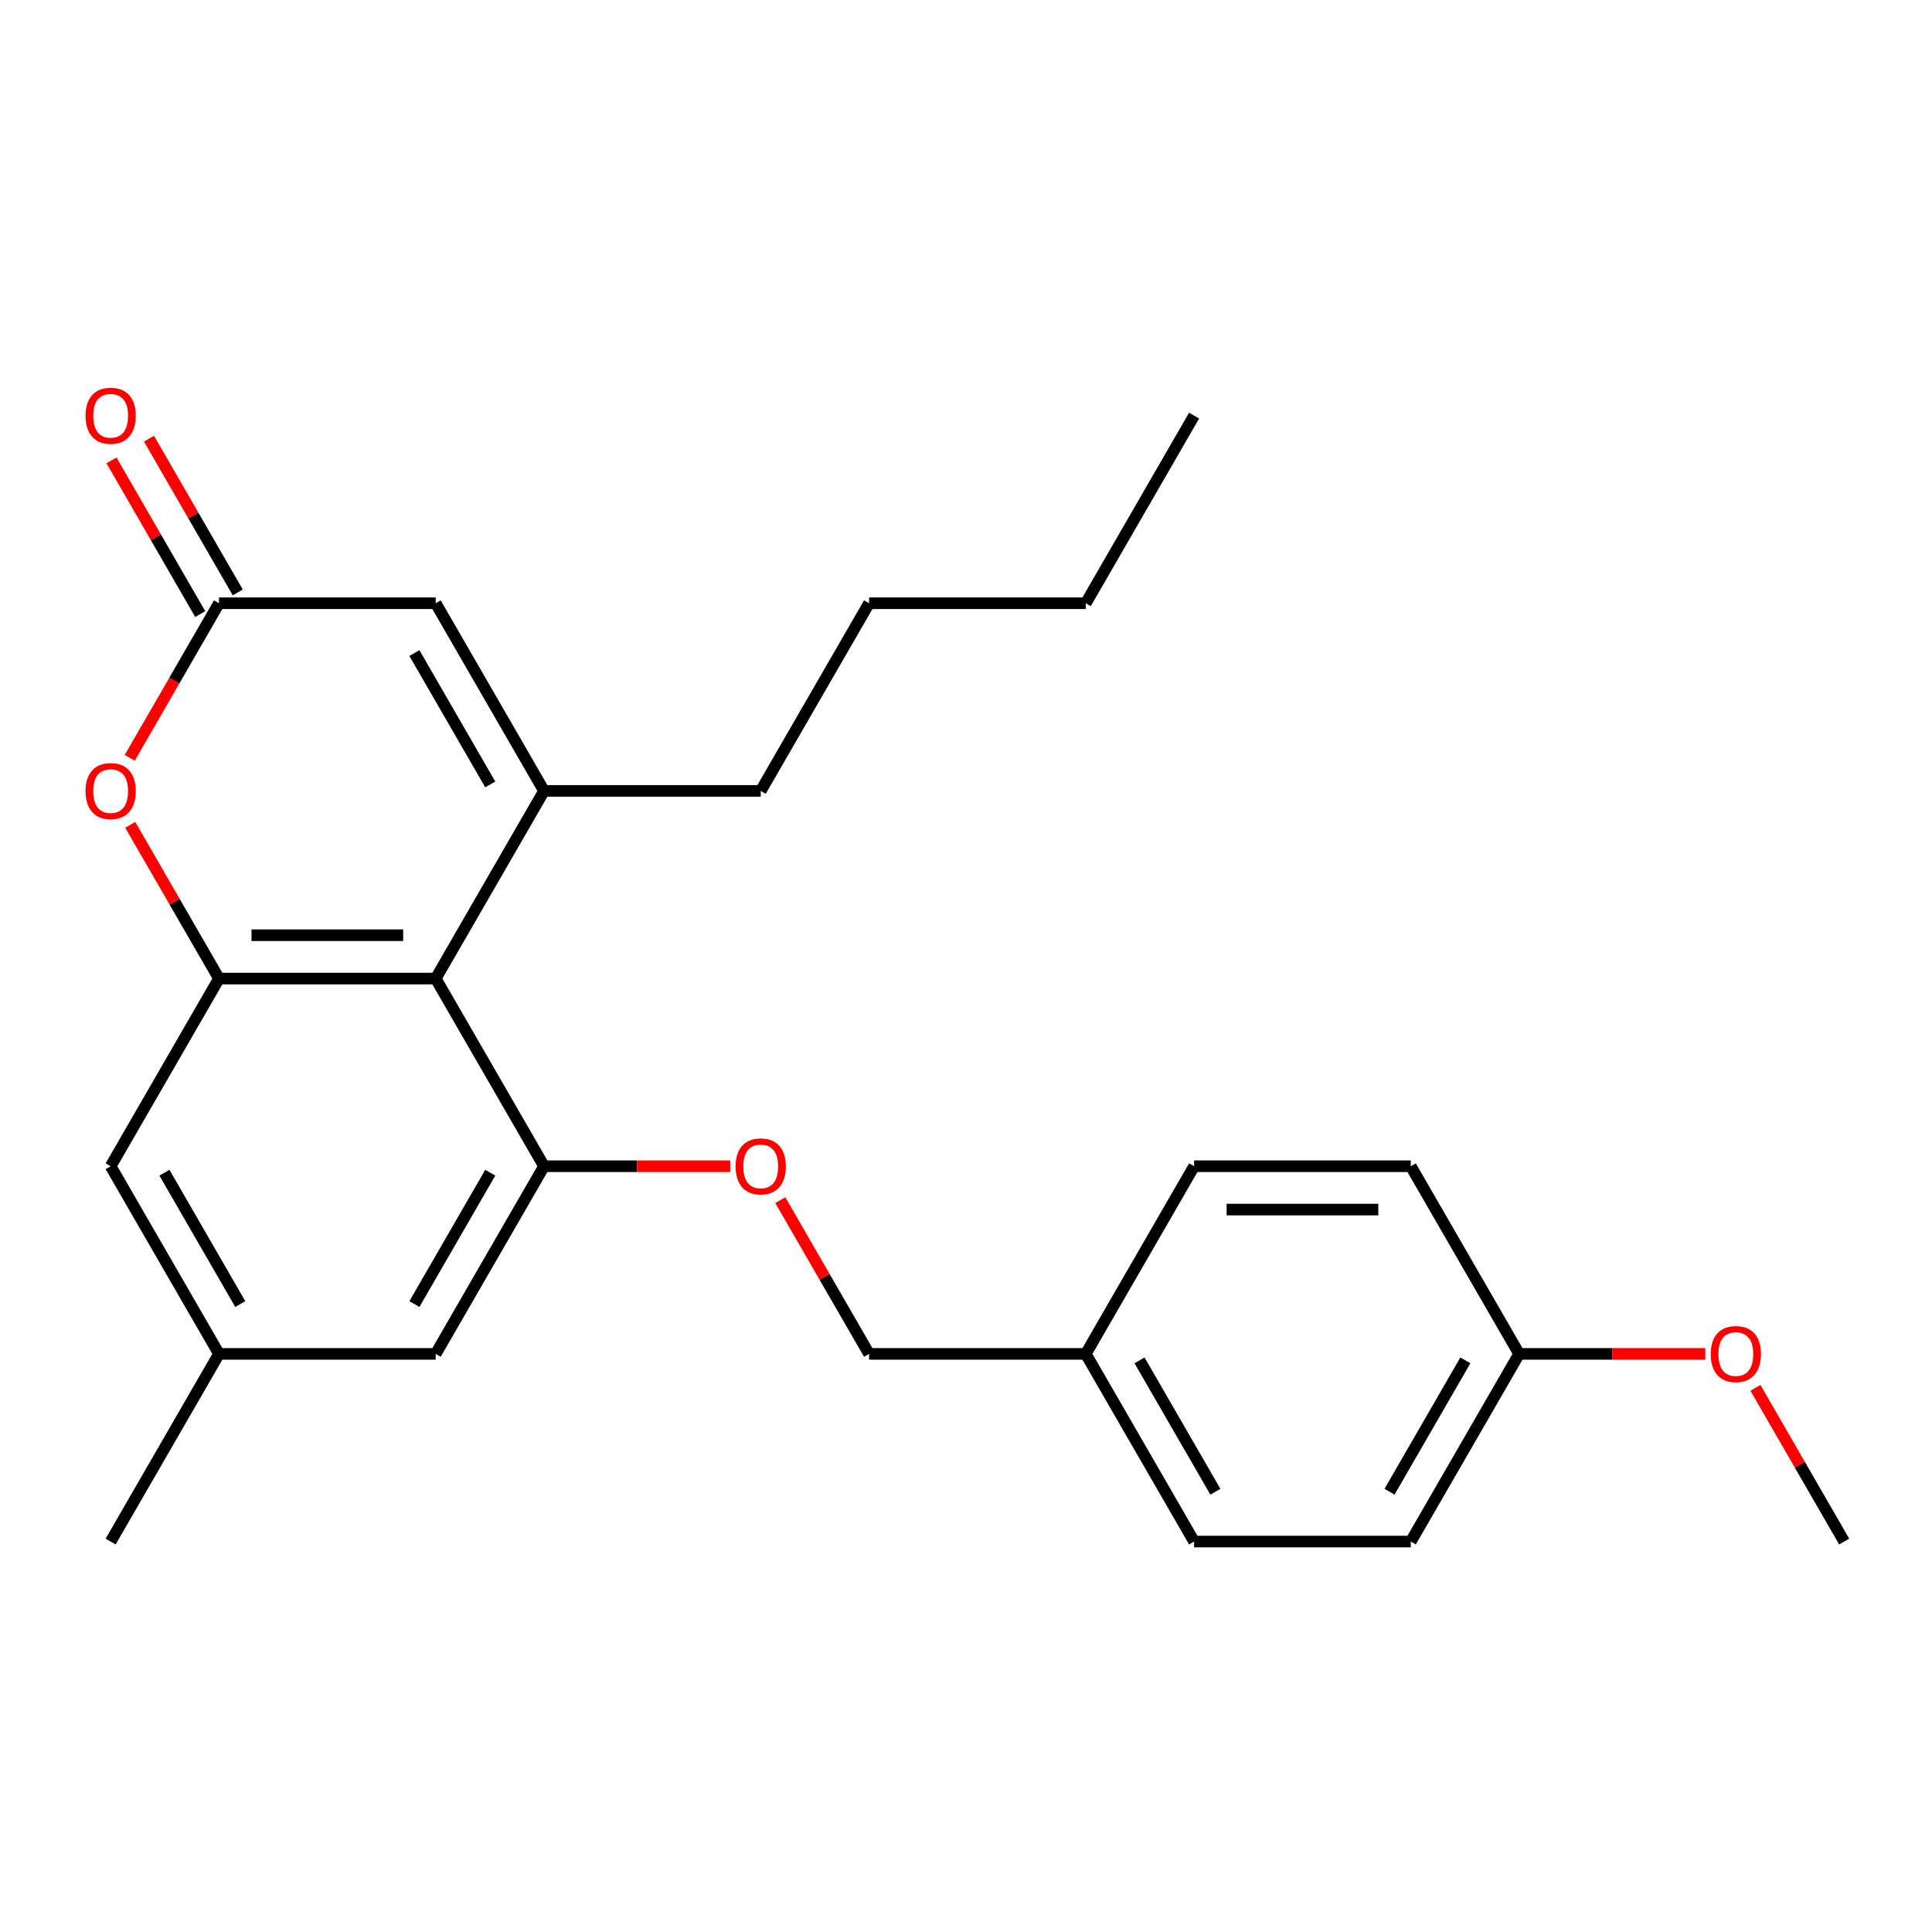 <?xml version='1.0' encoding='iso-8859-1'?>
<svg version='1.1' baseProfile='full'
              xmlns='http://www.w3.org/2000/svg'
                      xmlns:rdkit='http://www.rdkit.org/xml'
                      xmlns:xlink='http://www.w3.org/1999/xlink'
                  xml:space='preserve'
width='1000px' height='1000px' viewBox='0 0 1000 1000'>
<!-- END OF HEADER -->
<rect style='opacity:1.0;fill:#FFFFFF;stroke:none' width='1000' height='1000' x='0' y='0'> </rect>
<path class='bond-0' d='M 281.589,409.375 L 225.51,506.508' style='fill:none;fill-rule:evenodd;stroke:#000000;stroke-width:6px;stroke-linecap:butt;stroke-linejoin:miter;stroke-opacity:1' />
<path class='bond-5' d='M 281.589,409.375 L 225.51,312.242' style='fill:none;fill-rule:evenodd;stroke:#000000;stroke-width:6px;stroke-linecap:butt;stroke-linejoin:miter;stroke-opacity:1' />
<path class='bond-5' d='M 253.751,406.021 L 214.495,338.028' style='fill:none;fill-rule:evenodd;stroke:#000000;stroke-width:6px;stroke-linecap:butt;stroke-linejoin:miter;stroke-opacity:1' />
<path class='bond-12' d='M 281.589,409.375 L 393.749,409.375' style='fill:none;fill-rule:evenodd;stroke:#000000;stroke-width:6px;stroke-linecap:butt;stroke-linejoin:miter;stroke-opacity:1' />
<path class='bond-1' d='M 225.51,506.508 L 113.35,506.508' style='fill:none;fill-rule:evenodd;stroke:#000000;stroke-width:6px;stroke-linecap:butt;stroke-linejoin:miter;stroke-opacity:1' />
<path class='bond-1' d='M 208.686,484.076 L 130.174,484.076' style='fill:none;fill-rule:evenodd;stroke:#000000;stroke-width:6px;stroke-linecap:butt;stroke-linejoin:miter;stroke-opacity:1' />
<path class='bond-2' d='M 225.51,506.508 L 281.589,603.641' style='fill:none;fill-rule:evenodd;stroke:#000000;stroke-width:6px;stroke-linecap:butt;stroke-linejoin:miter;stroke-opacity:1' />
<path class='bond-7' d='M 113.35,506.508 L 57.271,603.641' style='fill:none;fill-rule:evenodd;stroke:#000000;stroke-width:6px;stroke-linecap:butt;stroke-linejoin:miter;stroke-opacity:1' />
<path class='bond-25' d='M 113.35,506.508 L 90.381,466.724' style='fill:none;fill-rule:evenodd;stroke:#000000;stroke-width:6px;stroke-linecap:butt;stroke-linejoin:miter;stroke-opacity:1' />
<path class='bond-25' d='M 90.381,466.724 L 67.411,426.939' style='fill:none;fill-rule:evenodd;stroke:#FF0000;stroke-width:6px;stroke-linecap:butt;stroke-linejoin:miter;stroke-opacity:1' />
<path class='bond-6' d='M 281.589,603.641 L 329.767,603.641' style='fill:none;fill-rule:evenodd;stroke:#000000;stroke-width:6px;stroke-linecap:butt;stroke-linejoin:miter;stroke-opacity:1' />
<path class='bond-6' d='M 329.767,603.641 L 377.945,603.641' style='fill:none;fill-rule:evenodd;stroke:#FF0000;stroke-width:6px;stroke-linecap:butt;stroke-linejoin:miter;stroke-opacity:1' />
<path class='bond-8' d='M 281.589,603.641 L 225.51,700.774' style='fill:none;fill-rule:evenodd;stroke:#000000;stroke-width:6px;stroke-linecap:butt;stroke-linejoin:miter;stroke-opacity:1' />
<path class='bond-8' d='M 253.751,606.995 L 214.495,674.988' style='fill:none;fill-rule:evenodd;stroke:#000000;stroke-width:6px;stroke-linecap:butt;stroke-linejoin:miter;stroke-opacity:1' />
<path class='bond-3' d='M 67.157,392.251 L 90.254,352.247' style='fill:none;fill-rule:evenodd;stroke:#FF0000;stroke-width:6px;stroke-linecap:butt;stroke-linejoin:miter;stroke-opacity:1' />
<path class='bond-3' d='M 90.254,352.247 L 113.35,312.242' style='fill:none;fill-rule:evenodd;stroke:#000000;stroke-width:6px;stroke-linecap:butt;stroke-linejoin:miter;stroke-opacity:1' />
<path class='bond-4' d='M 113.35,312.242 L 225.51,312.242' style='fill:none;fill-rule:evenodd;stroke:#000000;stroke-width:6px;stroke-linecap:butt;stroke-linejoin:miter;stroke-opacity:1' />
<path class='bond-9' d='M 123.064,306.634 L 100.094,266.85' style='fill:none;fill-rule:evenodd;stroke:#000000;stroke-width:6px;stroke-linecap:butt;stroke-linejoin:miter;stroke-opacity:1' />
<path class='bond-9' d='M 100.094,266.85 L 77.125,227.066' style='fill:none;fill-rule:evenodd;stroke:#FF0000;stroke-width:6px;stroke-linecap:butt;stroke-linejoin:miter;stroke-opacity:1' />
<path class='bond-9' d='M 103.637,317.85 L 80.668,278.066' style='fill:none;fill-rule:evenodd;stroke:#000000;stroke-width:6px;stroke-linecap:butt;stroke-linejoin:miter;stroke-opacity:1' />
<path class='bond-9' d='M 80.668,278.066 L 57.698,238.281' style='fill:none;fill-rule:evenodd;stroke:#FF0000;stroke-width:6px;stroke-linecap:butt;stroke-linejoin:miter;stroke-opacity:1' />
<path class='bond-11' d='M 403.889,621.205 L 426.859,660.989' style='fill:none;fill-rule:evenodd;stroke:#FF0000;stroke-width:6px;stroke-linecap:butt;stroke-linejoin:miter;stroke-opacity:1' />
<path class='bond-11' d='M 426.859,660.989 L 449.828,700.774' style='fill:none;fill-rule:evenodd;stroke:#000000;stroke-width:6px;stroke-linecap:butt;stroke-linejoin:miter;stroke-opacity:1' />
<path class='bond-26' d='M 57.271,603.641 L 113.35,700.774' style='fill:none;fill-rule:evenodd;stroke:#000000;stroke-width:6px;stroke-linecap:butt;stroke-linejoin:miter;stroke-opacity:1' />
<path class='bond-26' d='M 85.109,606.995 L 124.365,674.988' style='fill:none;fill-rule:evenodd;stroke:#000000;stroke-width:6px;stroke-linecap:butt;stroke-linejoin:miter;stroke-opacity:1' />
<path class='bond-10' d='M 225.51,700.774 L 113.35,700.774' style='fill:none;fill-rule:evenodd;stroke:#000000;stroke-width:6px;stroke-linecap:butt;stroke-linejoin:miter;stroke-opacity:1' />
<path class='bond-20' d='M 113.35,700.774 L 57.271,797.907' style='fill:none;fill-rule:evenodd;stroke:#000000;stroke-width:6px;stroke-linecap:butt;stroke-linejoin:miter;stroke-opacity:1' />
<path class='bond-13' d='M 449.828,700.774 L 561.988,700.774' style='fill:none;fill-rule:evenodd;stroke:#000000;stroke-width:6px;stroke-linecap:butt;stroke-linejoin:miter;stroke-opacity:1' />
<path class='bond-22' d='M 393.749,409.375 L 449.828,312.242' style='fill:none;fill-rule:evenodd;stroke:#000000;stroke-width:6px;stroke-linecap:butt;stroke-linejoin:miter;stroke-opacity:1' />
<path class='bond-15' d='M 561.988,700.774 L 618.067,603.641' style='fill:none;fill-rule:evenodd;stroke:#000000;stroke-width:6px;stroke-linecap:butt;stroke-linejoin:miter;stroke-opacity:1' />
<path class='bond-16' d='M 561.988,700.774 L 618.067,797.907' style='fill:none;fill-rule:evenodd;stroke:#000000;stroke-width:6px;stroke-linecap:butt;stroke-linejoin:miter;stroke-opacity:1' />
<path class='bond-16' d='M 589.826,704.128 L 629.082,772.121' style='fill:none;fill-rule:evenodd;stroke:#000000;stroke-width:6px;stroke-linecap:butt;stroke-linejoin:miter;stroke-opacity:1' />
<path class='bond-14' d='M 786.306,700.774 L 730.227,797.907' style='fill:none;fill-rule:evenodd;stroke:#000000;stroke-width:6px;stroke-linecap:butt;stroke-linejoin:miter;stroke-opacity:1' />
<path class='bond-14' d='M 758.468,704.128 L 719.212,772.121' style='fill:none;fill-rule:evenodd;stroke:#000000;stroke-width:6px;stroke-linecap:butt;stroke-linejoin:miter;stroke-opacity:1' />
<path class='bond-19' d='M 786.306,700.774 L 834.484,700.774' style='fill:none;fill-rule:evenodd;stroke:#000000;stroke-width:6px;stroke-linecap:butt;stroke-linejoin:miter;stroke-opacity:1' />
<path class='bond-19' d='M 834.484,700.774 L 882.662,700.774' style='fill:none;fill-rule:evenodd;stroke:#FF0000;stroke-width:6px;stroke-linecap:butt;stroke-linejoin:miter;stroke-opacity:1' />
<path class='bond-27' d='M 786.306,700.774 L 730.227,603.641' style='fill:none;fill-rule:evenodd;stroke:#000000;stroke-width:6px;stroke-linecap:butt;stroke-linejoin:miter;stroke-opacity:1' />
<path class='bond-18' d='M 618.067,603.641 L 730.227,603.641' style='fill:none;fill-rule:evenodd;stroke:#000000;stroke-width:6px;stroke-linecap:butt;stroke-linejoin:miter;stroke-opacity:1' />
<path class='bond-18' d='M 634.891,626.073 L 713.403,626.073' style='fill:none;fill-rule:evenodd;stroke:#000000;stroke-width:6px;stroke-linecap:butt;stroke-linejoin:miter;stroke-opacity:1' />
<path class='bond-17' d='M 618.067,797.907 L 730.227,797.907' style='fill:none;fill-rule:evenodd;stroke:#000000;stroke-width:6px;stroke-linecap:butt;stroke-linejoin:miter;stroke-opacity:1' />
<path class='bond-21' d='M 908.606,718.338 L 931.576,758.122' style='fill:none;fill-rule:evenodd;stroke:#FF0000;stroke-width:6px;stroke-linecap:butt;stroke-linejoin:miter;stroke-opacity:1' />
<path class='bond-21' d='M 931.576,758.122 L 954.545,797.907' style='fill:none;fill-rule:evenodd;stroke:#000000;stroke-width:6px;stroke-linecap:butt;stroke-linejoin:miter;stroke-opacity:1' />
<path class='bond-23' d='M 449.828,312.242 L 561.988,312.242' style='fill:none;fill-rule:evenodd;stroke:#000000;stroke-width:6px;stroke-linecap:butt;stroke-linejoin:miter;stroke-opacity:1' />
<path class='bond-24' d='M 561.988,312.242 L 618.067,215.109' style='fill:none;fill-rule:evenodd;stroke:#000000;stroke-width:6px;stroke-linecap:butt;stroke-linejoin:miter;stroke-opacity:1' />
<path  class='atom-4' d='M 44.271 409.455
Q 44.271 402.655, 47.631 398.855
Q 50.991 395.055, 57.271 395.055
Q 63.551 395.055, 66.911 398.855
Q 70.271 402.655, 70.271 409.455
Q 70.271 416.335, 66.871 420.255
Q 63.471 424.135, 57.271 424.135
Q 51.031 424.135, 47.631 420.255
Q 44.271 416.375, 44.271 409.455
M 57.271 420.935
Q 61.591 420.935, 63.911 418.055
Q 66.271 415.135, 66.271 409.455
Q 66.271 403.895, 63.911 401.095
Q 61.591 398.255, 57.271 398.255
Q 52.951 398.255, 50.591 401.055
Q 48.271 403.855, 48.271 409.455
Q 48.271 415.175, 50.591 418.055
Q 52.951 420.935, 57.271 420.935
' fill='#FF0000'/>
<path  class='atom-7' d='M 380.749 603.721
Q 380.749 596.921, 384.109 593.121
Q 387.469 589.321, 393.749 589.321
Q 400.029 589.321, 403.389 593.121
Q 406.749 596.921, 406.749 603.721
Q 406.749 610.601, 403.349 614.521
Q 399.949 618.401, 393.749 618.401
Q 387.509 618.401, 384.109 614.521
Q 380.749 610.641, 380.749 603.721
M 393.749 615.201
Q 398.069 615.201, 400.389 612.321
Q 402.749 609.401, 402.749 603.721
Q 402.749 598.161, 400.389 595.361
Q 398.069 592.521, 393.749 592.521
Q 389.429 592.521, 387.069 595.321
Q 384.749 598.121, 384.749 603.721
Q 384.749 609.441, 387.069 612.321
Q 389.429 615.201, 393.749 615.201
' fill='#FF0000'/>
<path  class='atom-10' d='M 44.271 215.189
Q 44.271 208.389, 47.631 204.589
Q 50.991 200.789, 57.271 200.789
Q 63.551 200.789, 66.911 204.589
Q 70.271 208.389, 70.271 215.189
Q 70.271 222.069, 66.871 225.989
Q 63.471 229.869, 57.271 229.869
Q 51.031 229.869, 47.631 225.989
Q 44.271 222.109, 44.271 215.189
M 57.271 226.669
Q 61.591 226.669, 63.911 223.789
Q 66.271 220.869, 66.271 215.189
Q 66.271 209.629, 63.911 206.829
Q 61.591 203.989, 57.271 203.989
Q 52.951 203.989, 50.591 206.789
Q 48.271 209.589, 48.271 215.189
Q 48.271 220.909, 50.591 223.789
Q 52.951 226.669, 57.271 226.669
' fill='#FF0000'/>
<path  class='atom-20' d='M 885.466 700.854
Q 885.466 694.054, 888.826 690.254
Q 892.186 686.454, 898.466 686.454
Q 904.746 686.454, 908.106 690.254
Q 911.466 694.054, 911.466 700.854
Q 911.466 707.734, 908.066 711.654
Q 904.666 715.534, 898.466 715.534
Q 892.226 715.534, 888.826 711.654
Q 885.466 707.774, 885.466 700.854
M 898.466 712.334
Q 902.786 712.334, 905.106 709.454
Q 907.466 706.534, 907.466 700.854
Q 907.466 695.294, 905.106 692.494
Q 902.786 689.654, 898.466 689.654
Q 894.146 689.654, 891.786 692.454
Q 889.466 695.254, 889.466 700.854
Q 889.466 706.574, 891.786 709.454
Q 894.146 712.334, 898.466 712.334
' fill='#FF0000'/>
</svg>
